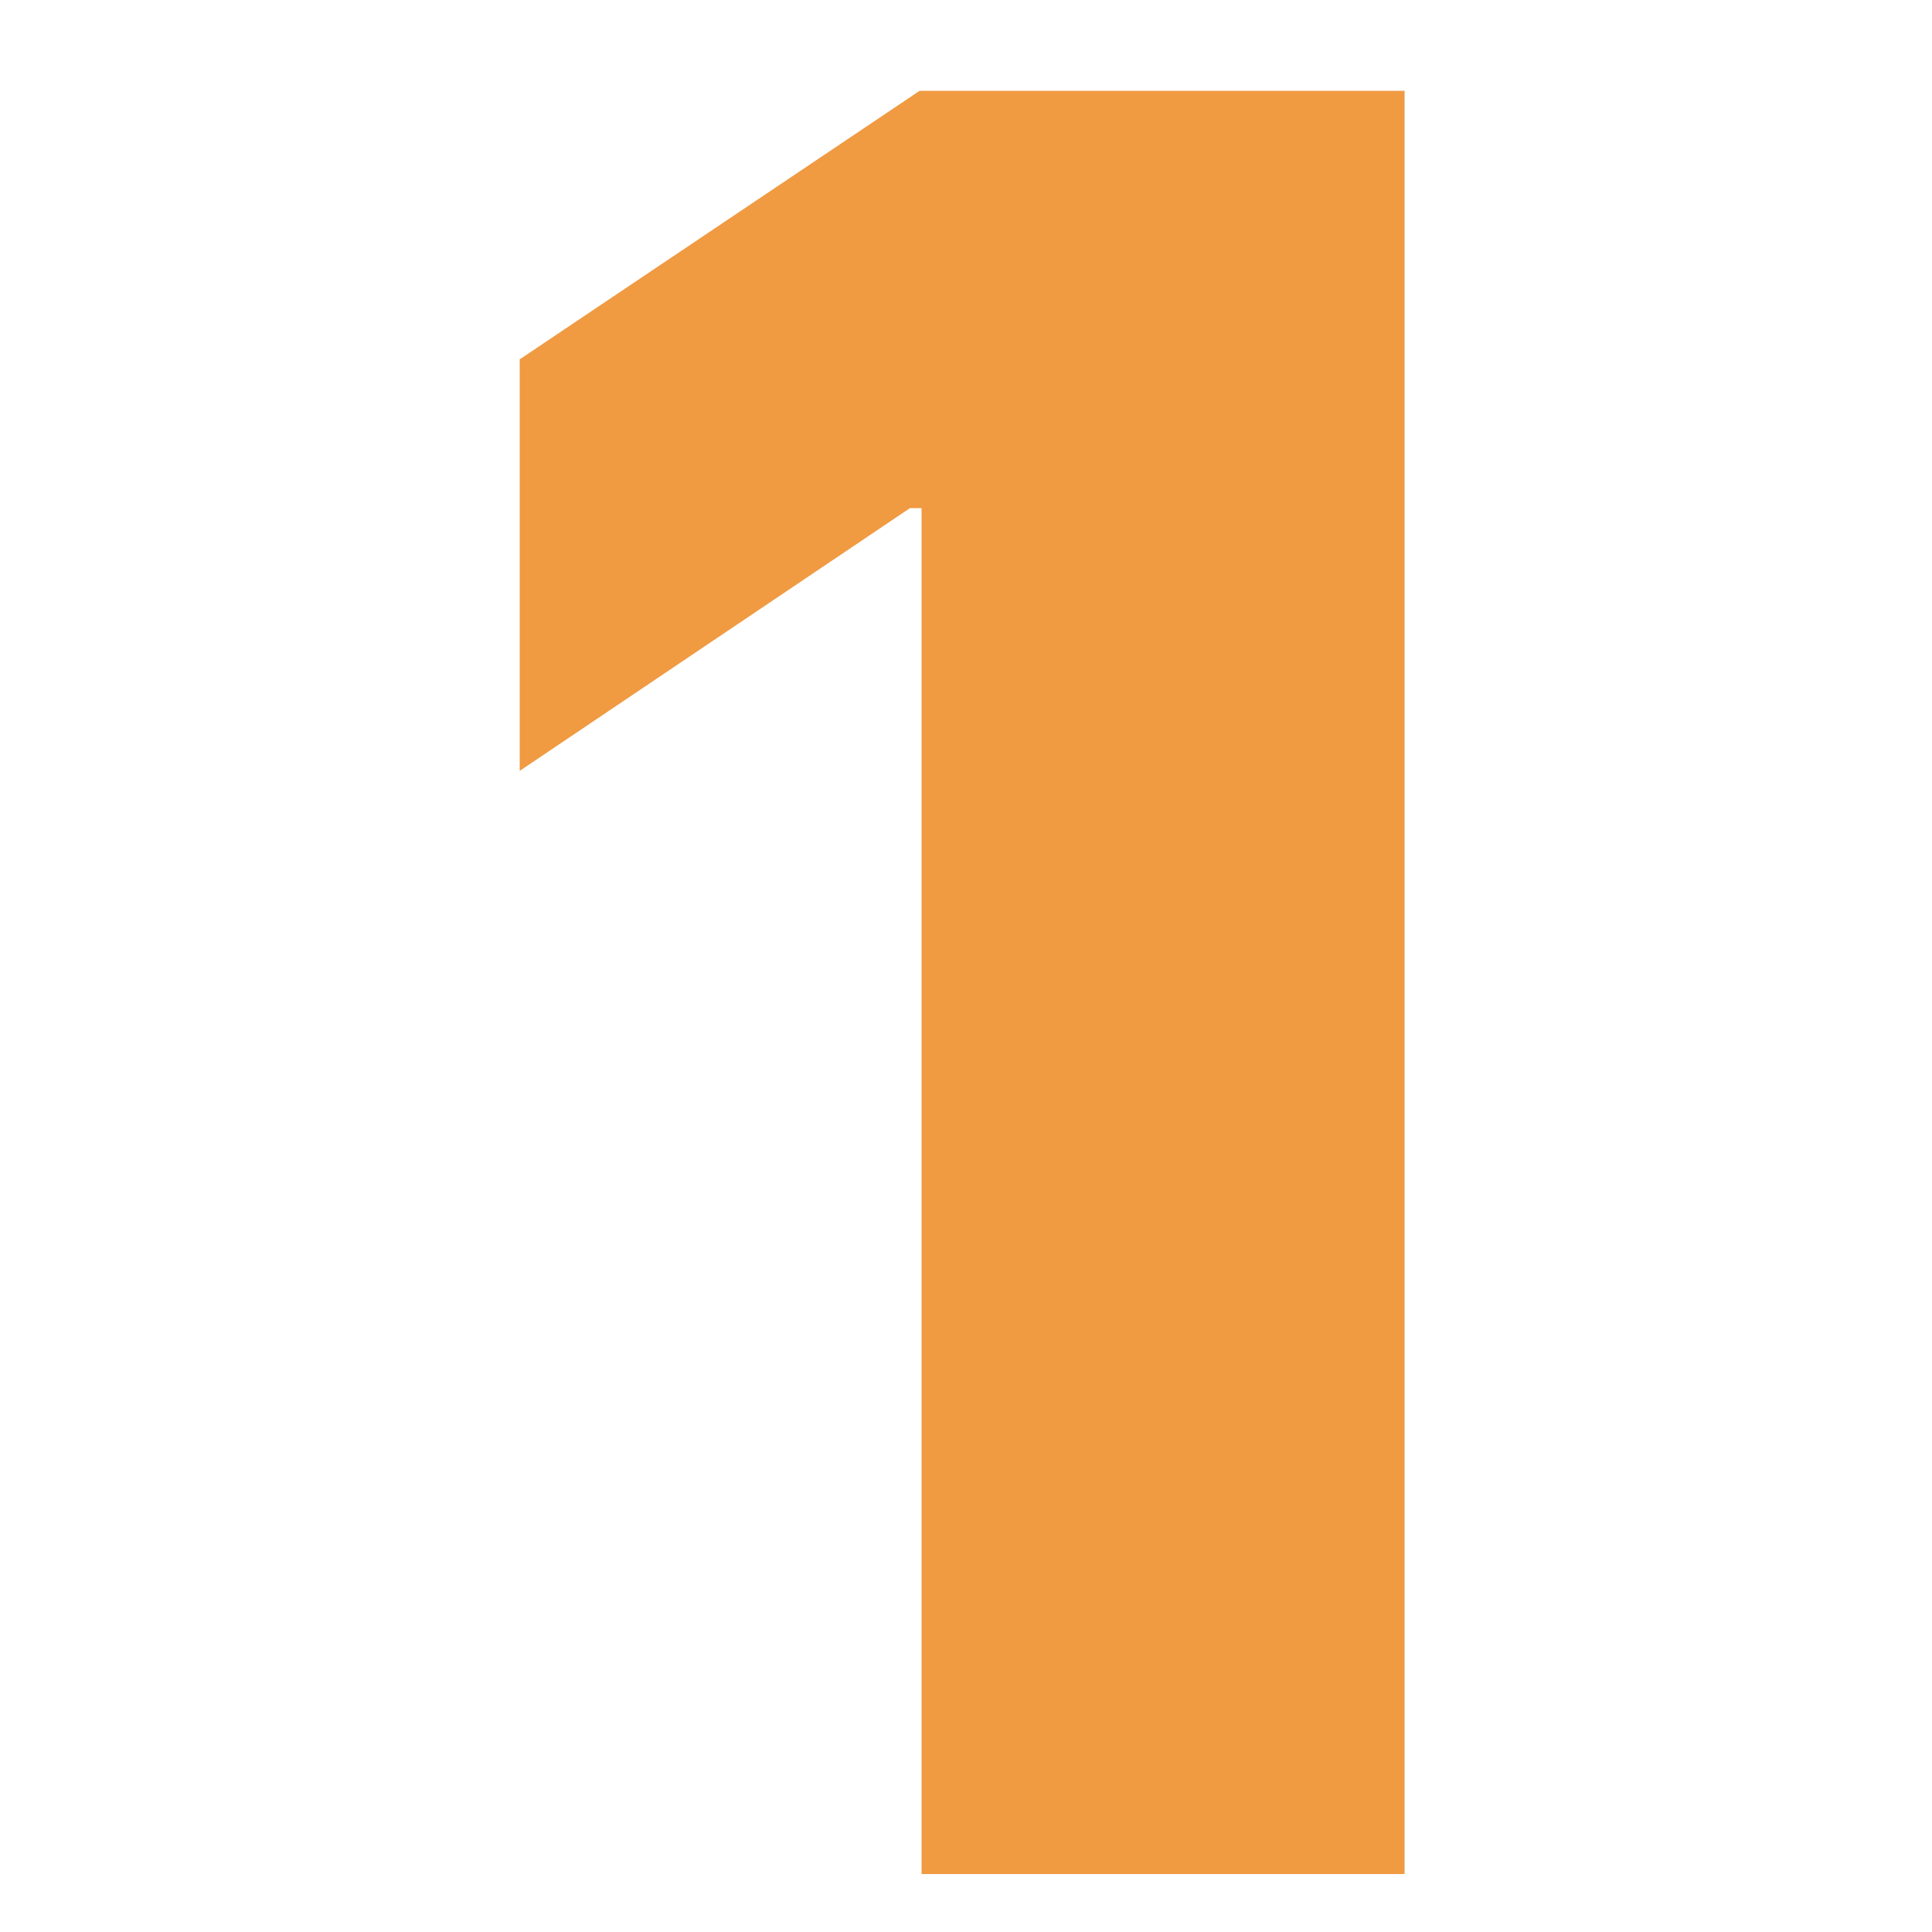 <?xml version="1.0" encoding="UTF-8"?> <svg xmlns="http://www.w3.org/2000/svg" id="Layer_1" width="35.3mm" height="35.3mm" version="1.1" viewBox="0 0 100 100"><defs><style> .st0 { fill: #f09a42; } </style></defs><path class="st0" d="M72.7,4.8v92.2h-25V26.3h-.6l-20.2,13.6v-21.3l20.7-13.9h25.1Z"></path></svg> 